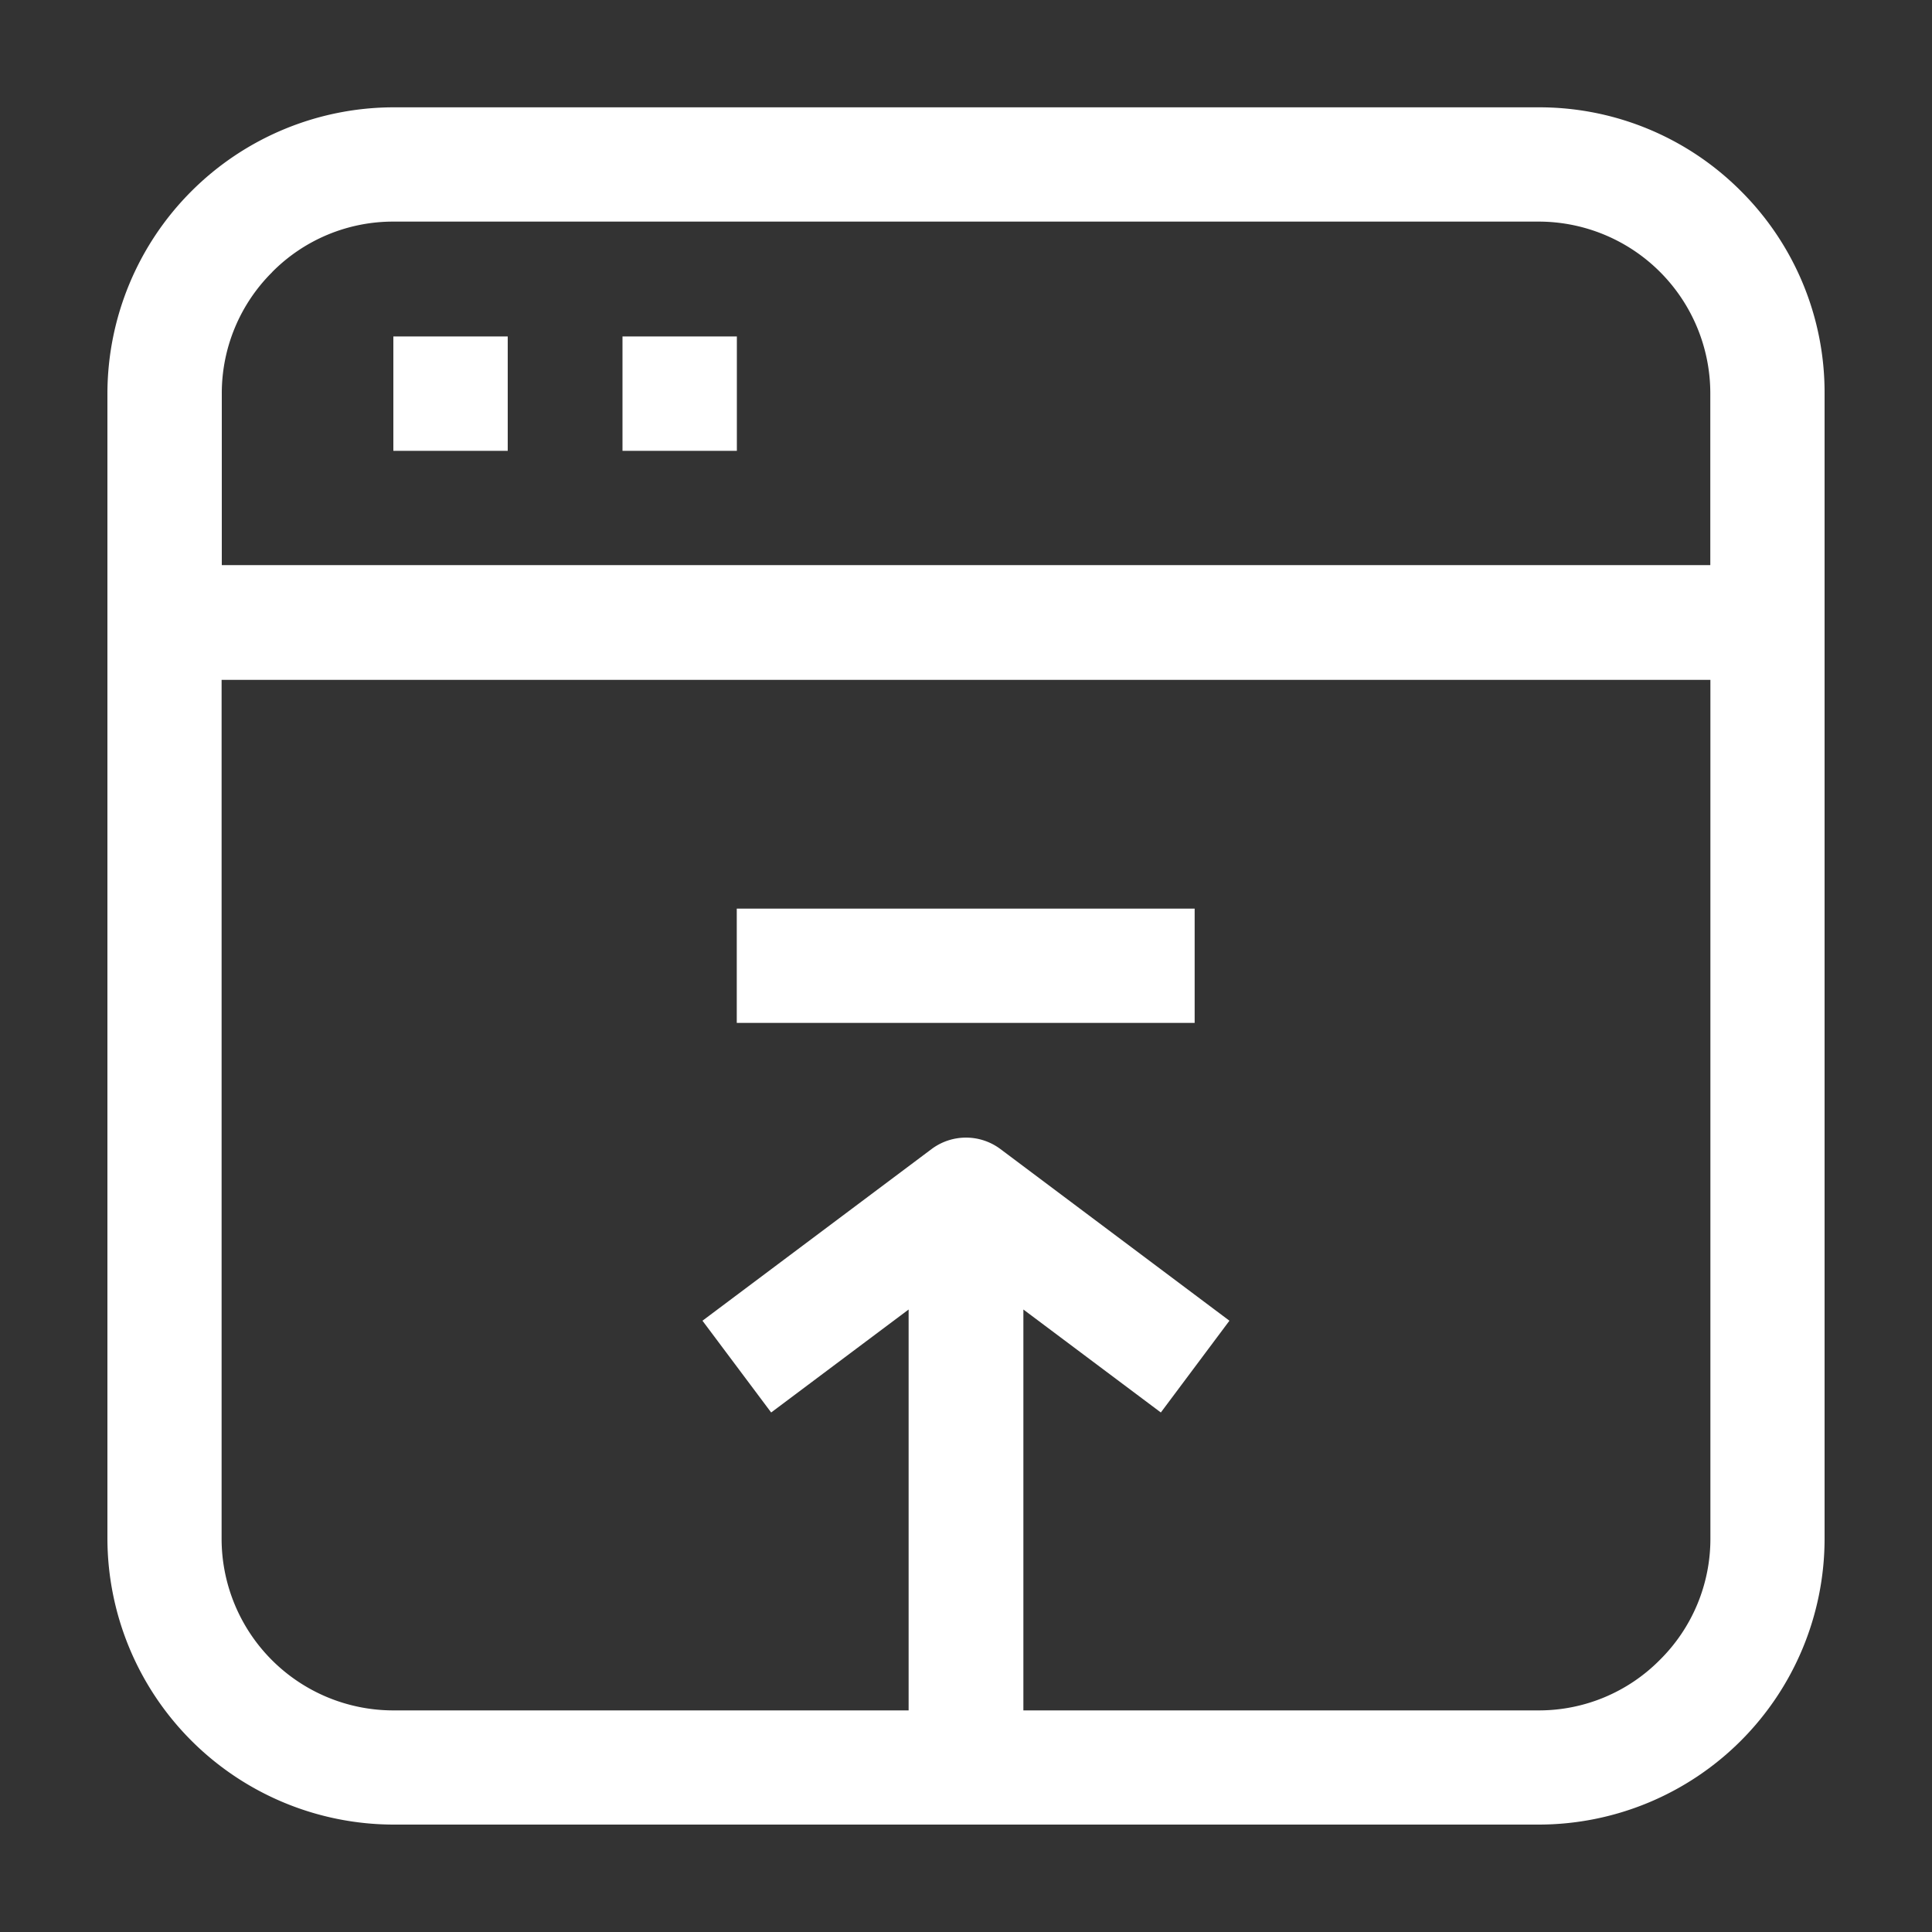 <svg width="20" height="20" fill="none" xmlns="http://www.w3.org/2000/svg"><rect width="100%" height="100%" fill="#333333" stroke="none"/><path d="M18.022 1.978a2.944 2.944 0 00-2.094-.867H4.072a2.967 2.967 0 00-2.96 2.961v11.856a2.967 2.967 0 002.96 2.96h11.856a2.961 2.961 0 002.96-2.96V4.072a2.942 2.942 0 00-.866-2.094zm-15.205.839a1.761 1.761 0 011.255-.523h11.856a1.778 1.778 0 011.777 1.778V5.85H2.296V4.072a1.766 1.766 0 01.522-1.255zm14.366 14.366a1.76 1.76 0 01-1.255.523h-5.334v-4.15l1.423 1.066.71-.95-2.372-1.778a.595.595 0 00-.71 0l-2.373 1.778.711.95 1.423-1.066v4.15H4.072a1.778 1.778 0 01-1.778-1.778v-8.89h15.412v8.89a1.763 1.763 0 01-.523 1.255z" fill="#fff"/><path d="M4.072 3.483h1.184v1.184H4.072V3.483zM6.444 3.483h1.184v1.184H6.444V3.483zM7.628 9.406h4.739v1.183h-4.74V9.406z" fill="#fff"/></svg>